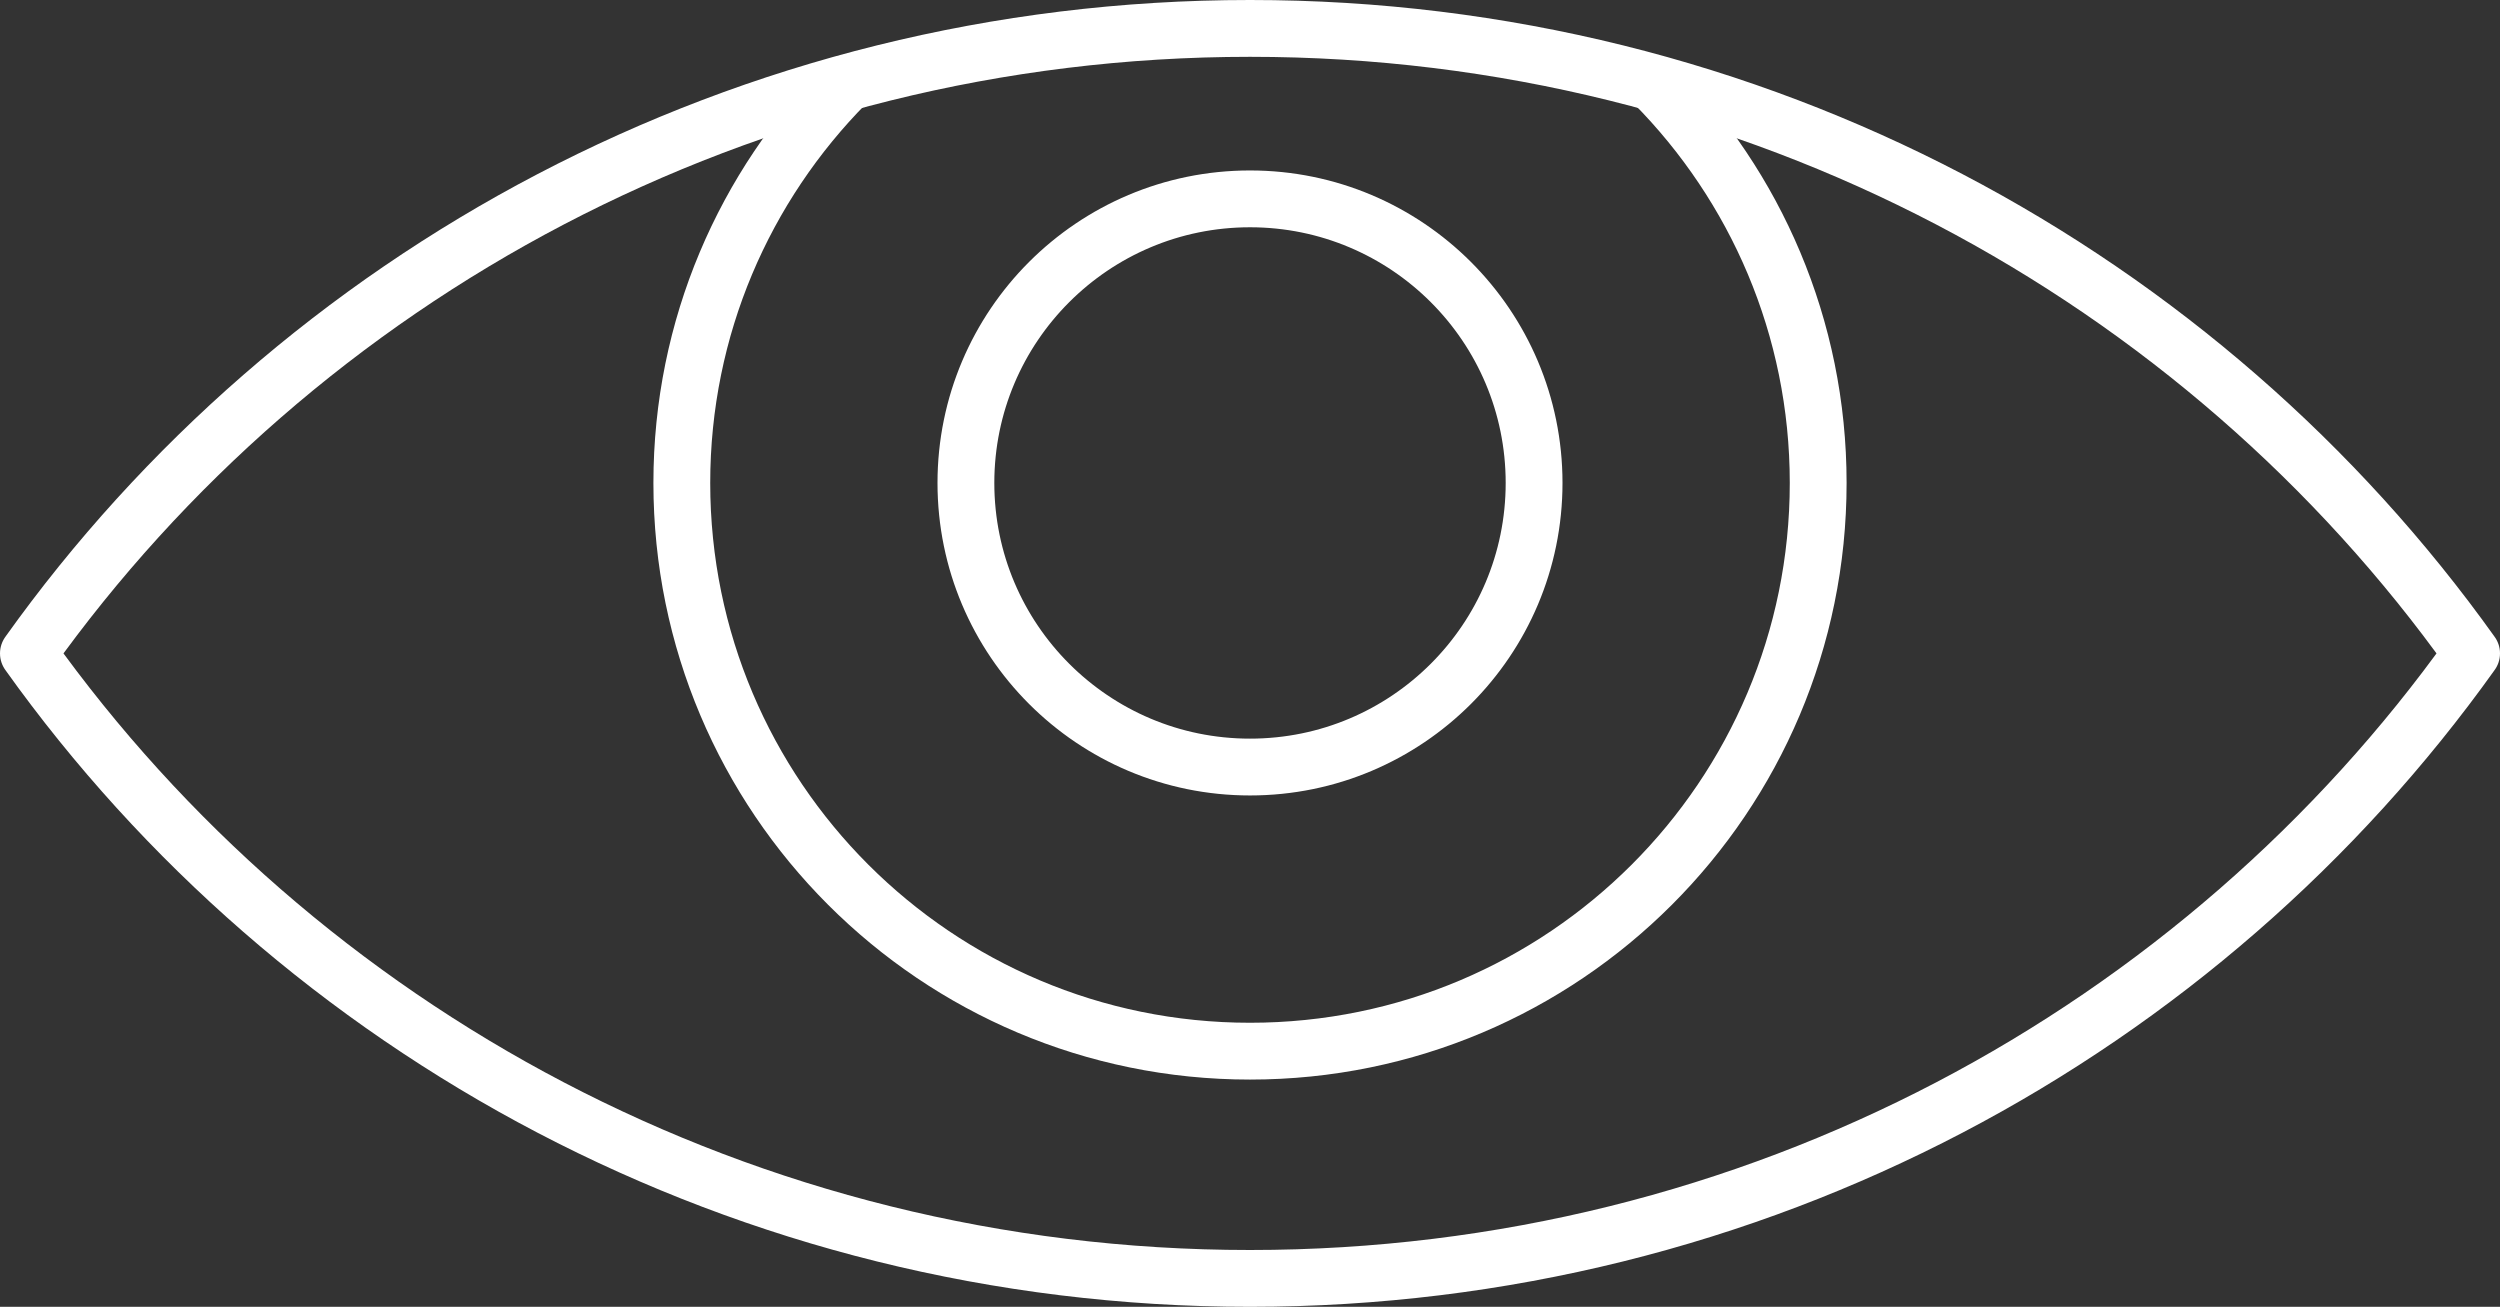 <?xml version="1.0" encoding="UTF-8"?>
<svg width="88px" height="46px" viewBox="0 0 88 46" version="1.1" xmlns="http://www.w3.org/2000/svg" xmlns:xlink="http://www.w3.org/1999/xlink">
    <rect x="0" y="0" width="88" height="46" fill="#333333" stroke="none"/>
    <!-- Generator: Sketch 57.1 (83088) - https://sketch.com -->
    <title>Group 7</title>
    <desc>Created with Sketch.</desc>
    <g id="Page-1" stroke="none" stroke-width="1" fill="none" fill-rule="evenodd" stroke-linecap="round" stroke-linejoin="round">
        <g id="home_news-copy-2" transform="translate(-959, -579)" stroke="#FFFFFF" stroke-width="2">
            <g id="Group-7" transform="translate(960, 580)">
                <path d="M43,0 C25.207,0 9.492,8.702 0,22 C9.492,35.298 25.207,44 43,44 C60.793,44 76.508,35.298 86,22 C76.508,8.702 60.793,0 43,0 Z" id="Stroke-1"></path>
                <path d="M53,16 C53,21.523 48.522,26 43,26 C37.478,26 33,21.523 33,16 C33,10.477 37.478,6 43,6 C48.522,6 53,10.477 53,16 Z" id="Stroke-3"></path>
                <path d="M28.784,1.94 C25.21,5.553 23,10.517 23,16 C23,27.046 31.954,36.001 43,36.001 C54.046,36.001 63,27.046 63,16 C63,10.517 60.79,5.553 57.216,1.94" id="Stroke-5"></path>
            </g>
        </g>
    </g>
</svg>